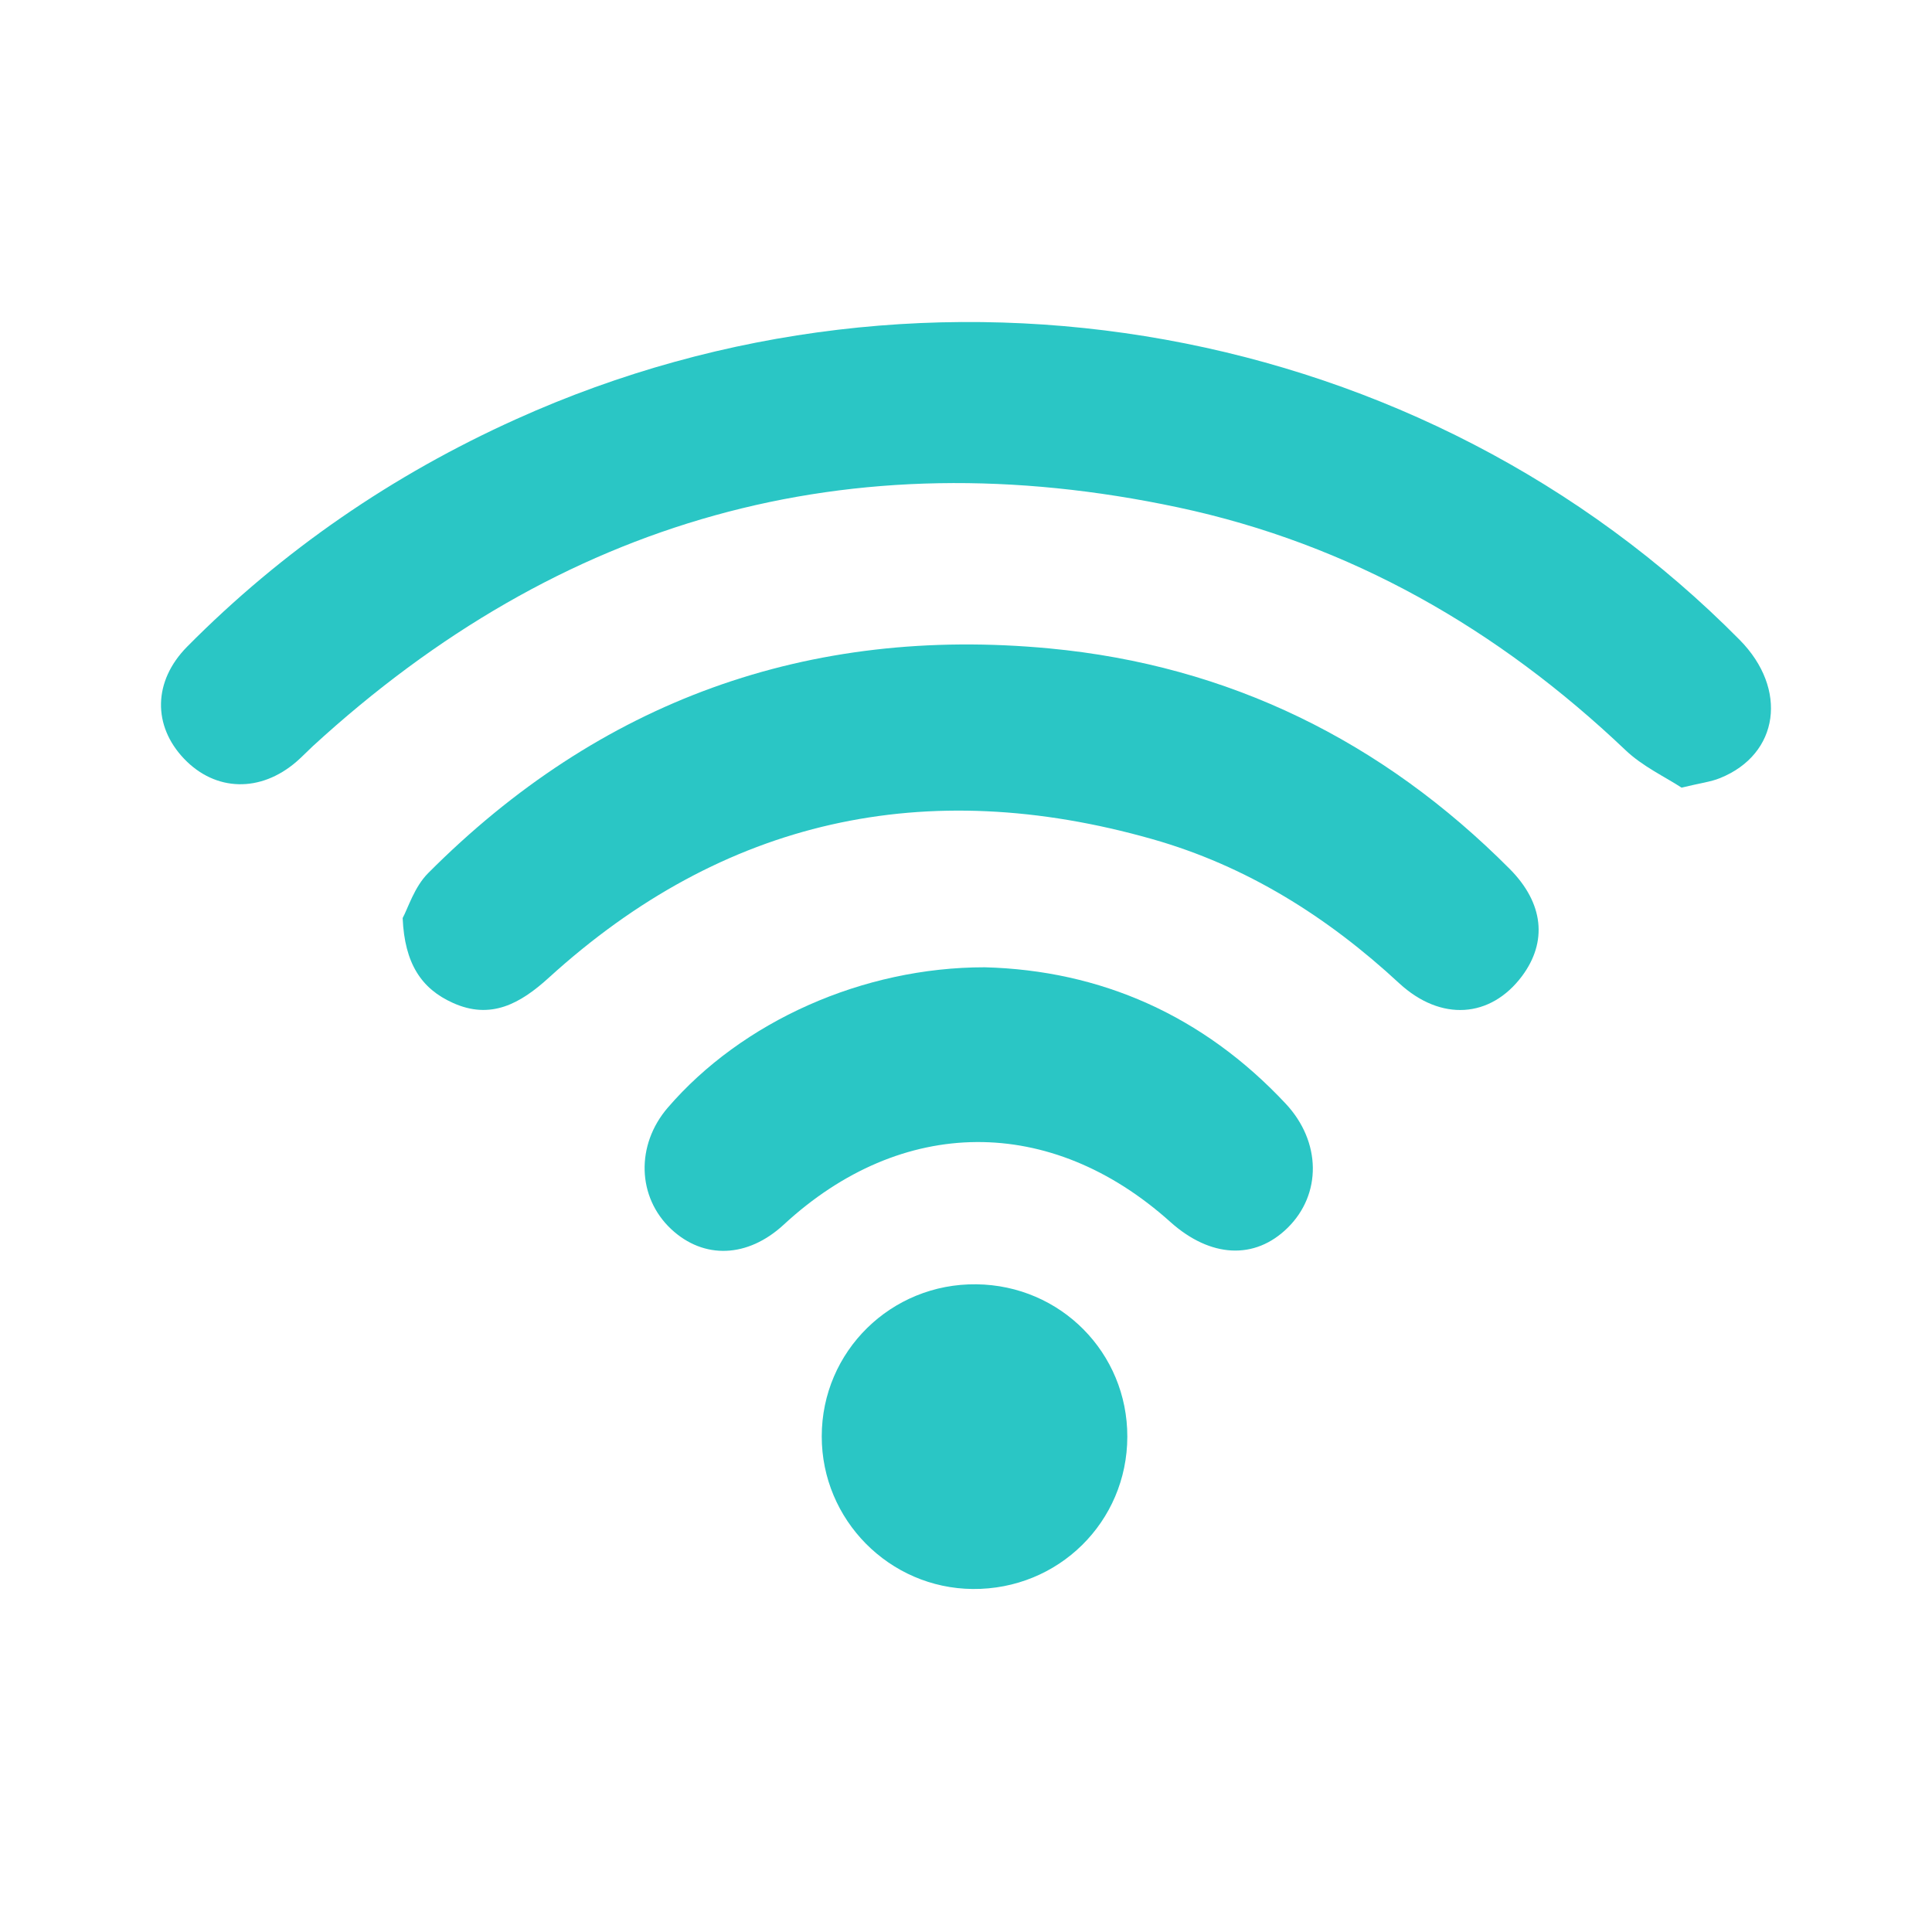 <svg width="24" height="24" viewBox="0 0 24 24" fill="none" xmlns="http://www.w3.org/2000/svg">
<path d="M20.89 9.785C20.688 9.652 20.404 9.521 20.19 9.316C18.607 7.812 16.775 6.759 14.635 6.303C10.546 5.433 6.961 6.448 3.884 9.271C3.817 9.333 3.755 9.399 3.686 9.459C3.238 9.848 2.679 9.835 2.288 9.427C1.896 9.017 1.9 8.463 2.325 8.033C3.51 6.837 4.877 5.899 6.412 5.207C11.567 2.879 17.693 3.986 21.611 7.949C22.214 8.559 22.102 9.368 21.369 9.665C21.252 9.713 21.12 9.728 20.89 9.784L20.89 9.785Z" fill="#2AC6C5"/>
<path d="M5.001 11.406C5.068 11.283 5.147 11.018 5.318 10.847C7.449 8.707 10.037 7.772 13.037 8.055C15.265 8.265 17.174 9.206 18.755 10.795C19.177 11.22 19.225 11.7 18.906 12.127C18.516 12.647 17.9 12.693 17.381 12.214C16.489 11.388 15.483 10.755 14.311 10.423C11.502 9.626 8.99 10.168 6.817 12.146C6.464 12.467 6.097 12.673 5.623 12.457C5.235 12.282 5.026 11.969 5.002 11.406L5.001 11.406Z" fill="#2AC6C5"/>
<path d="M12.234 12.016C13.67 12.054 14.944 12.611 15.973 13.712C16.414 14.185 16.419 14.835 15.996 15.252C15.588 15.654 15.037 15.626 14.539 15.18C13.051 13.844 11.203 13.857 9.736 15.213C9.289 15.626 8.744 15.648 8.338 15.269C7.914 14.872 7.896 14.223 8.296 13.759C9.216 12.691 10.716 12.015 12.233 12.016H12.234Z" fill="#2AC6C5"/>
<path d="M12.085 19.739C11.049 19.731 10.207 18.881 10.208 17.843C10.208 16.787 11.07 15.941 12.129 15.954C13.176 15.966 14.006 16.806 14.004 17.848C14.002 18.906 13.147 19.748 12.084 19.739H12.085Z" fill="#2AC6C5"/>
</svg>

